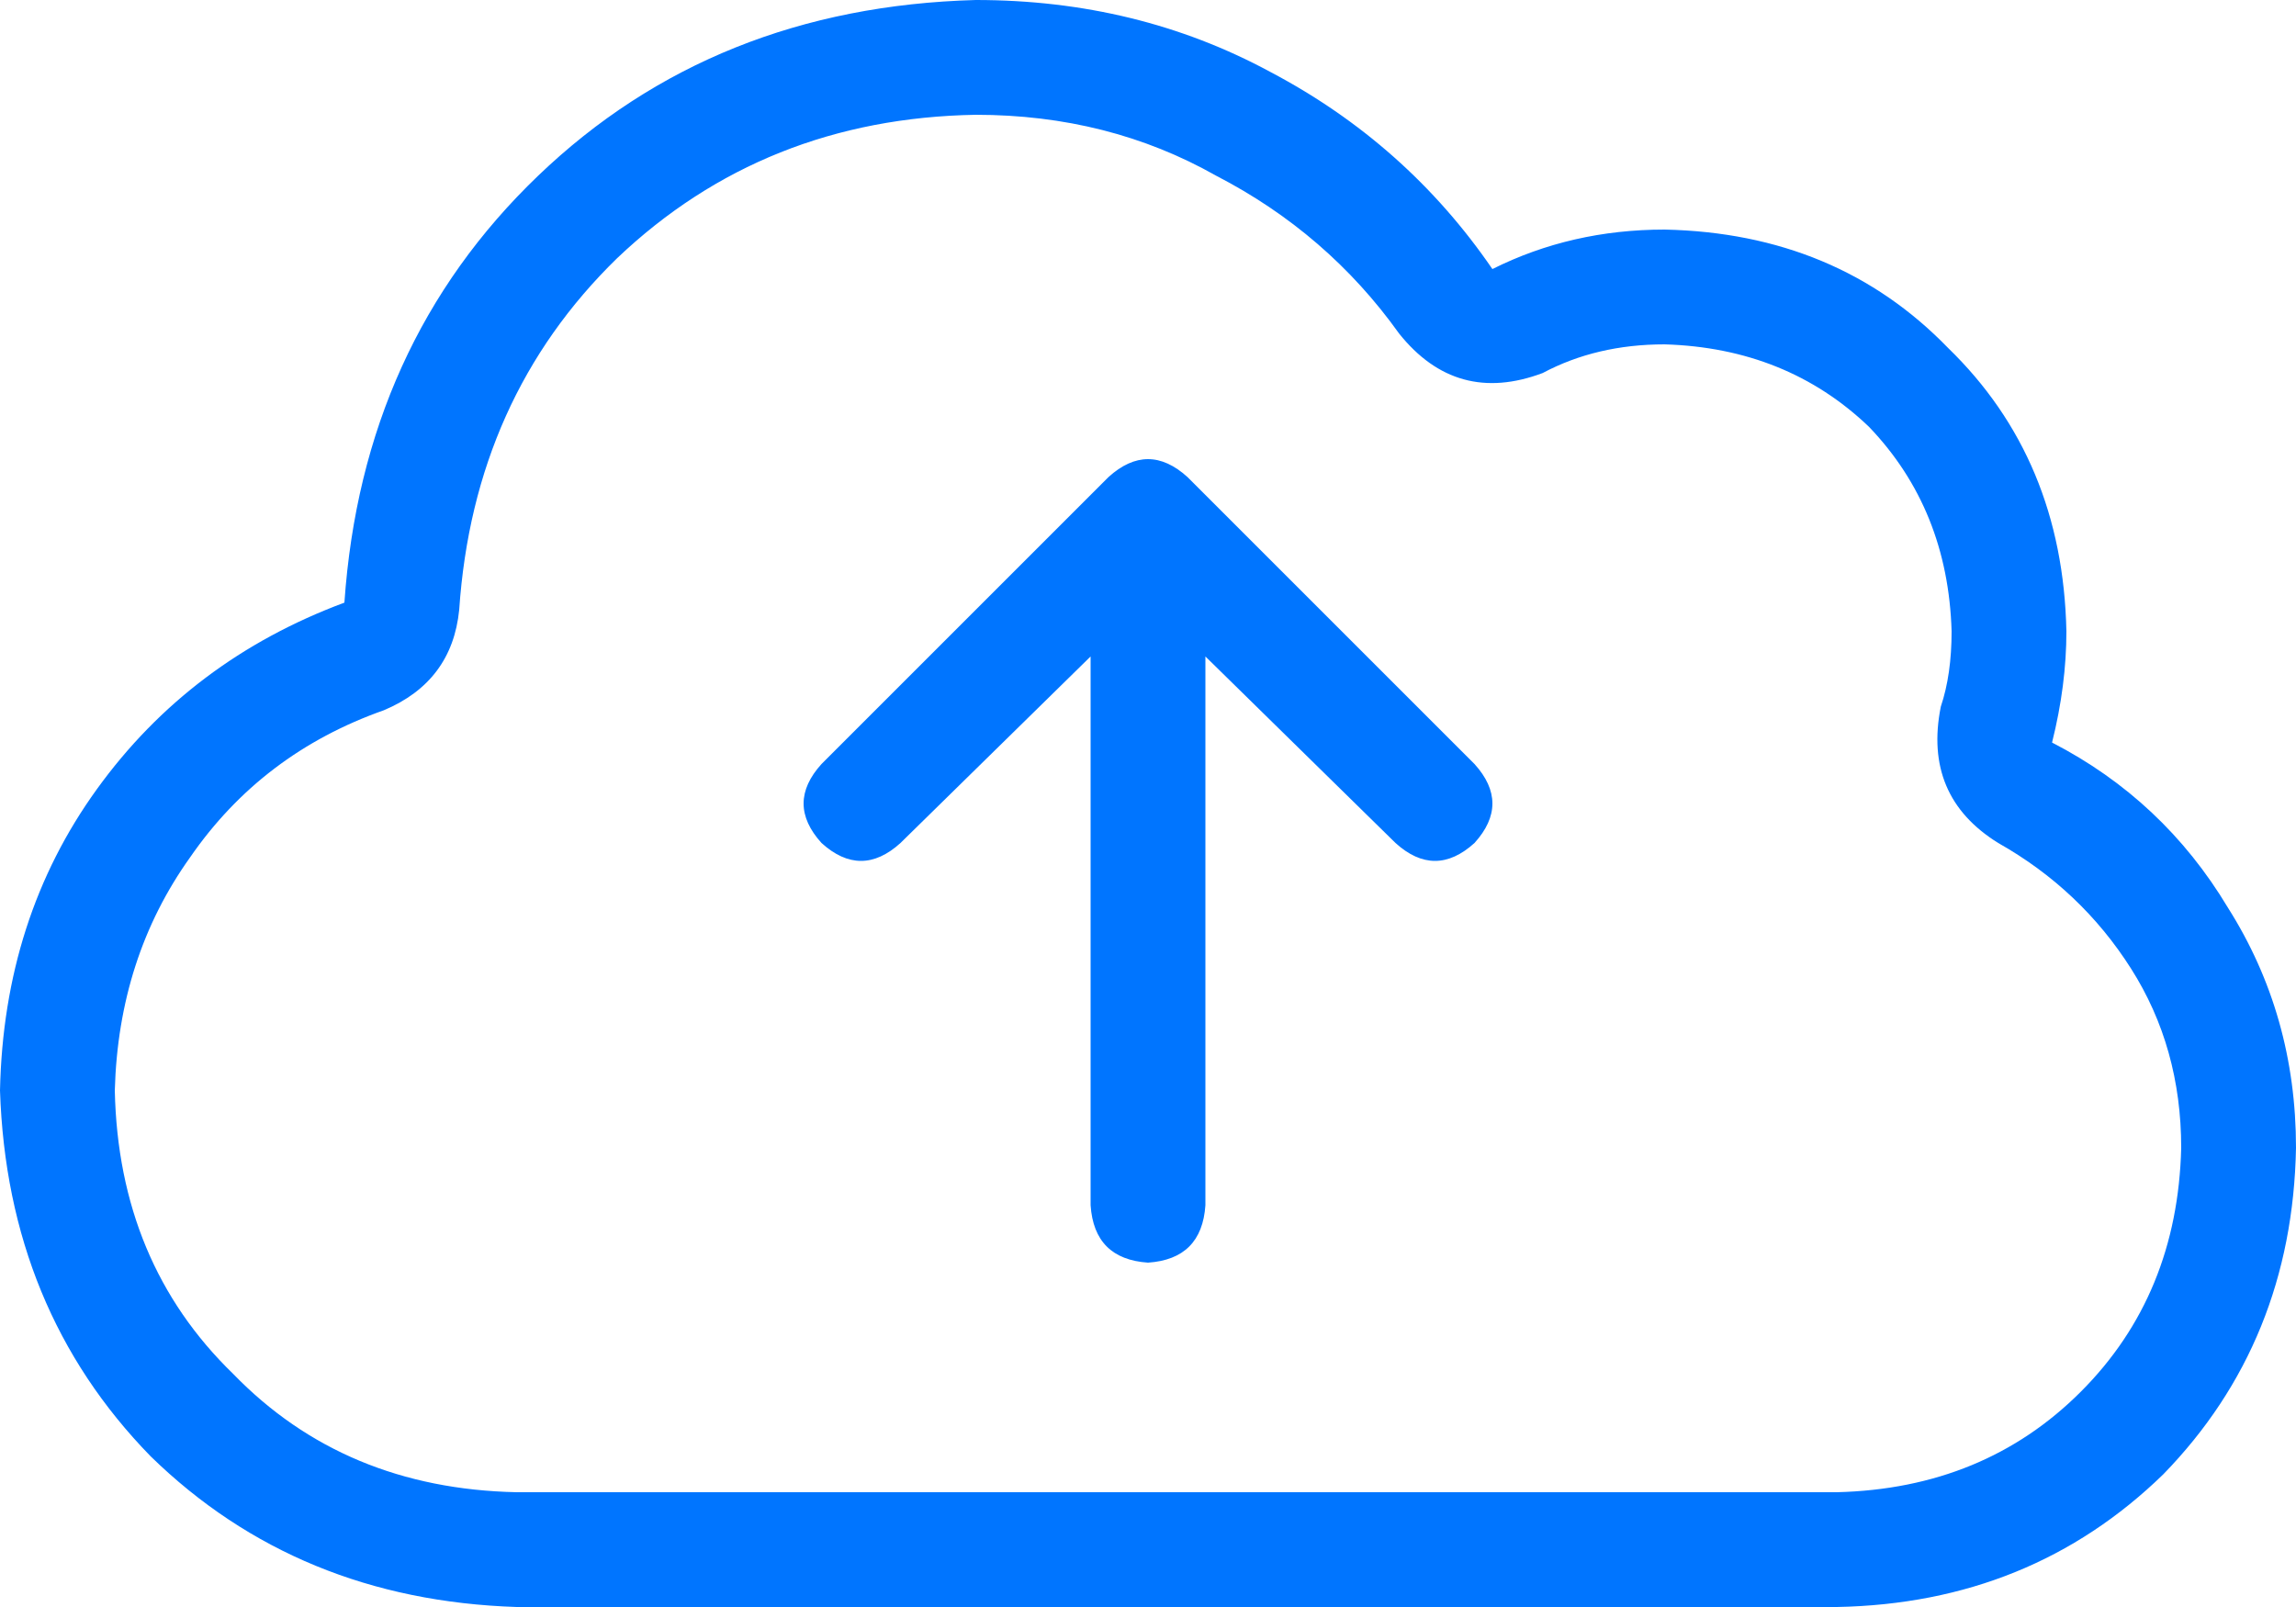 <svg width="40" height="28" viewBox="0 0 40 28" fill="none" xmlns="http://www.w3.org/2000/svg">
<path d="M19.312 8.312C19.771 7.896 20.229 7.896 20.688 8.312L25.688 13.312C26.104 13.771 26.104 14.229 25.688 14.688C25.229 15.104 24.771 15.104 24.312 14.688L21 11.438V21C20.958 21.625 20.625 21.958 20 22C19.375 21.958 19.042 21.625 19 21V11.438L15.688 14.688C15.229 15.104 14.771 15.104 14.312 14.688C13.896 14.229 13.896 13.771 14.312 13.312L19.312 8.312ZM17 0C18.875 0 20.583 0.417 22.125 1.25C23.708 2.083 25 3.229 26 4.688C26.917 4.229 27.917 4 29 4C31 4.042 32.646 4.729 33.938 6.062C35.271 7.354 35.958 9 36 11C36 11.625 35.917 12.271 35.75 12.938C37.042 13.604 38.062 14.562 38.812 15.812C39.604 17.062 40 18.458 40 20C39.958 22.25 39.188 24.146 37.688 25.688C36.146 27.188 34.25 27.958 32 28H9C6.458 27.917 4.333 27.042 2.625 25.375C0.958 23.667 0.083 21.542 0 19C0.042 17 0.604 15.25 1.688 13.75C2.771 12.25 4.208 11.167 6 10.5C6.208 7.5 7.333 5.021 9.375 3.062C11.417 1.104 13.958 0.083 17 0ZM17 2C14.542 2.042 12.458 2.875 10.75 4.5C9.083 6.125 8.167 8.167 8 10.625C7.917 11.458 7.479 12.042 6.688 12.375C5.271 12.875 4.146 13.729 3.312 14.938C2.479 16.104 2.042 17.458 2 19C2.042 21 2.729 22.646 4.062 23.938C5.354 25.271 7 25.958 9 26H32C33.708 25.958 35.125 25.375 36.25 24.25C37.375 23.125 37.958 21.708 38 20C38 18.833 37.708 17.792 37.125 16.875C36.542 15.958 35.771 15.229 34.812 14.688C33.938 14.146 33.604 13.354 33.812 12.312C33.938 11.938 34 11.5 34 11C33.958 9.583 33.479 8.396 32.562 7.438C31.604 6.521 30.417 6.042 29 6C28.208 6 27.5 6.167 26.875 6.5C25.875 6.875 25.042 6.646 24.375 5.812C23.542 4.646 22.479 3.729 21.188 3.062C19.938 2.354 18.542 2 17 2Z" fill="#0075FF"/>
</svg>

